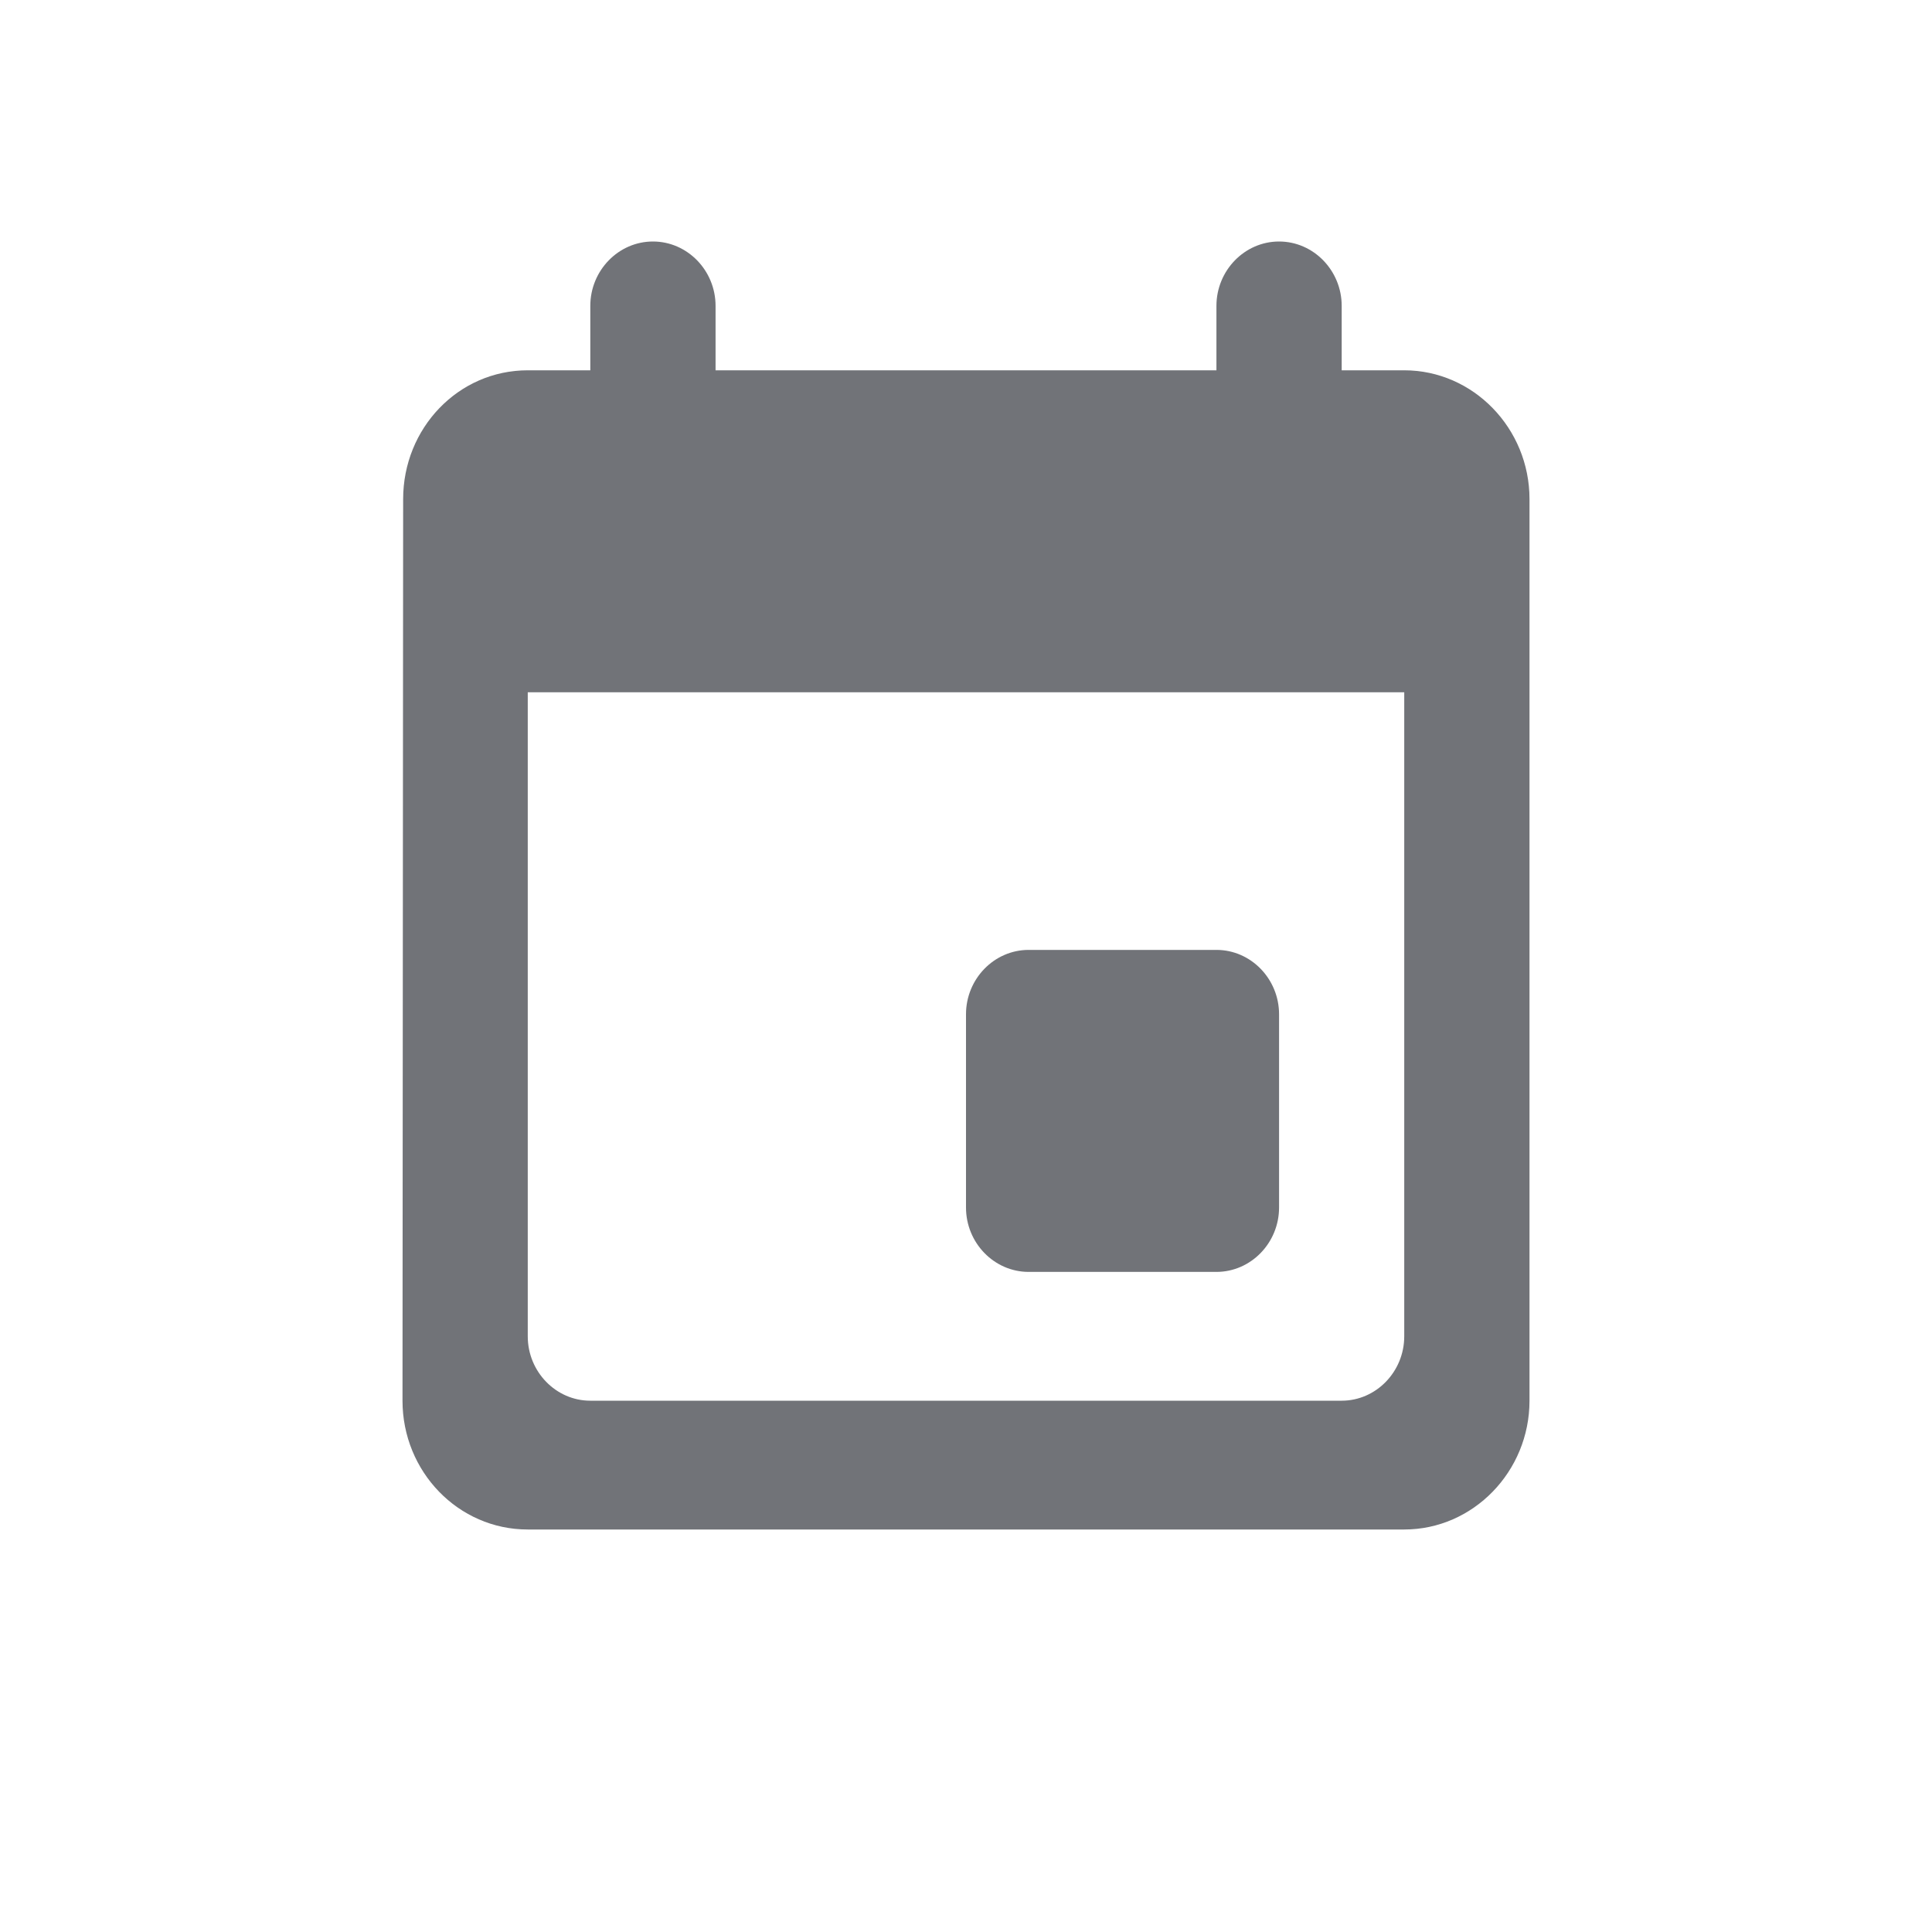 <svg width="24" height="24" viewBox="0 0 24 24" fill="none" xmlns="http://www.w3.org/2000/svg">
<path d="M15.111 11.8H12.778C12.35 11.8 12 12.16 12 12.6V15C12 15.44 12.35 15.8 12.778 15.8H15.111C15.539 15.8 15.889 15.44 15.889 15V12.6C15.889 12.16 15.539 11.8 15.111 11.8ZM15.111 3.8V4.6H8.889V3.8C8.889 3.36 8.539 3 8.111 3C7.683 3 7.333 3.36 7.333 3.8V4.6H6.556C5.692 4.6 5.008 5.32 5.008 6.2L5 17.4C5 18.28 5.692 19 6.556 19H17.444C18.3 19 19 18.28 19 17.4V6.2C19 5.32 18.3 4.6 17.444 4.6H16.667V3.8C16.667 3.36 16.317 3 15.889 3C15.461 3 15.111 3.36 15.111 3.8ZM16.667 17.4H7.333C6.906 17.4 6.556 17.04 6.556 16.6V8.6H17.444V16.6C17.444 17.04 17.094 17.4 16.667 17.4Z" fill="#717378"/>
</svg>
